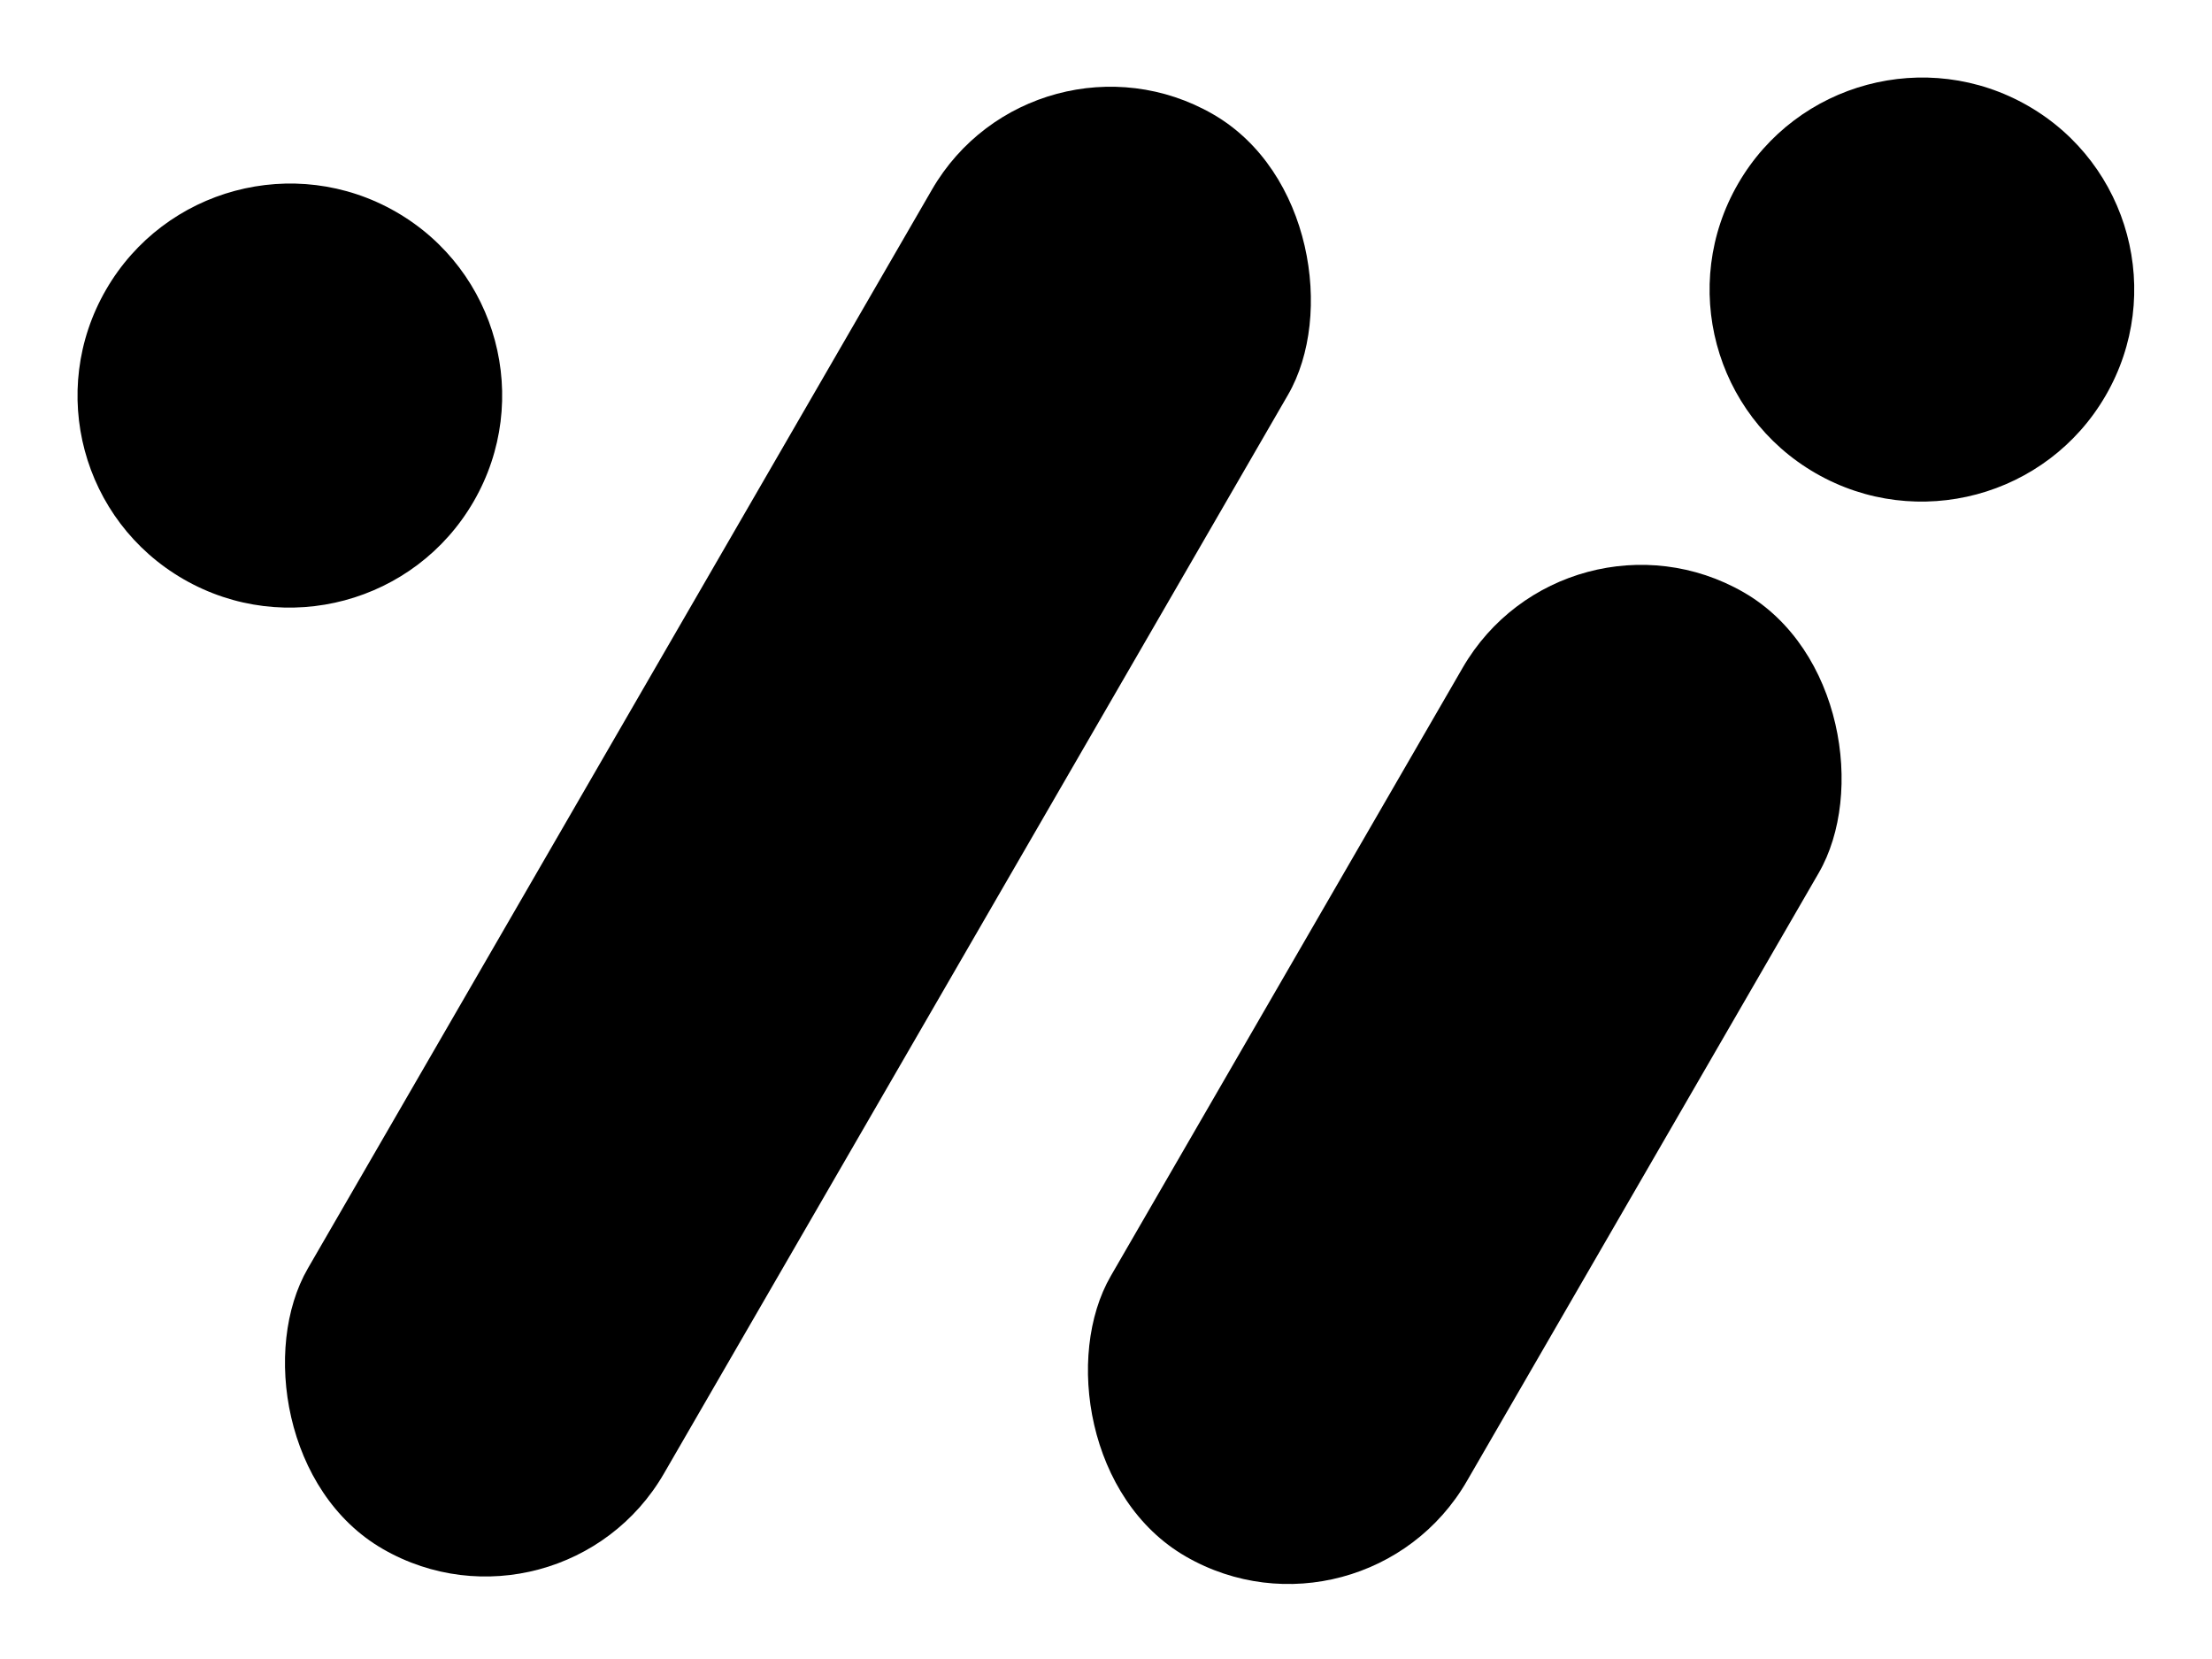 <svg width="40" height="30" viewBox="0 0 40 30" fill="none" xmlns="http://www.w3.org/2000/svg">
<ellipse cx="3.838" cy="3.835" rx="3.838" ry="3.835" transform="matrix(0.866 0.499 -0.501 0.866 3.839 1.917)" fill="black"/>
<ellipse cx="3.838" cy="3.835" rx="3.838" ry="3.835" transform="matrix(0.866 0.499 -0.501 0.866 33.352 0)" fill="black"/>
<rect width="7.435" height="20.134" rx="3.718" transform="matrix(0.866 0.499 -0.501 0.866 28.312 8.856)" fill="black"/>
<rect width="7.435" height="29.961" rx="3.718" transform="matrix(0.866 0.499 -0.501 0.866 18.715 0.21)" fill="black"/>
</svg>
